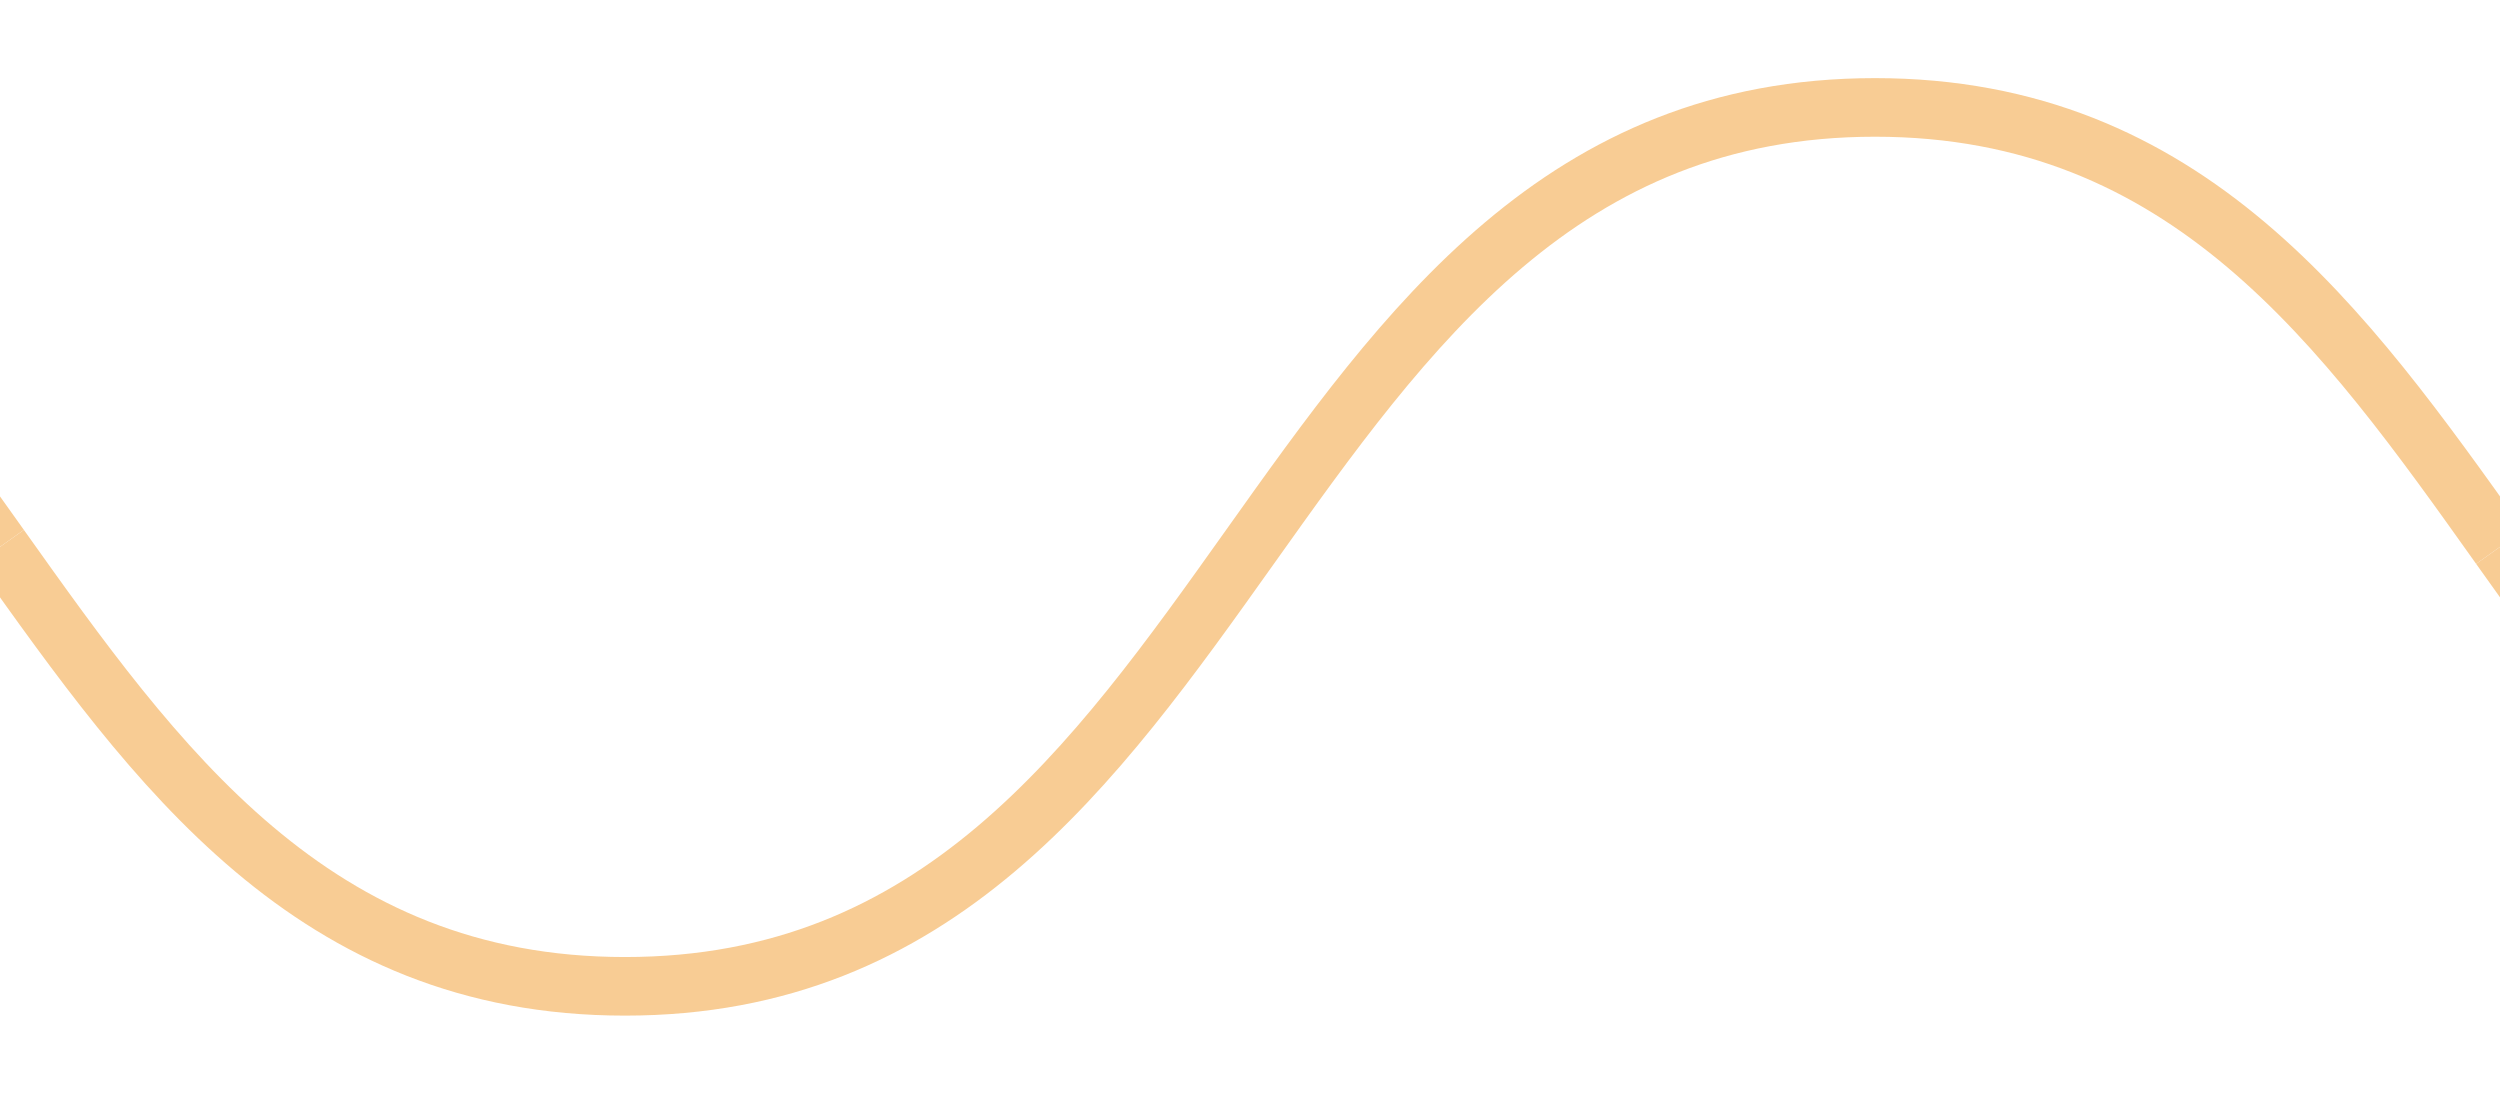 <svg id="Laag_1" data-name="Laag 1" xmlns="http://www.w3.org/2000/svg" viewBox="0 0 256 112"><defs><style>.cls-1{fill:none;stroke:#f8cc94;stroke-miterlimit:10;stroke-width:6px;}</style></defs><title>CZ-basis-rond</title><path class="cls-1" d="M0,56c16,22.5,32,45,64,45s48-22.5,64-45,32-45,64-45,48,22.5,64,45"/><path class="cls-1" d="M256,56c16,22.5,32,45,64,45s48-22.5,64-45,32-45,64-45,48,22.5,64,45"/><path class="cls-1" d="M-256,56c16,22.5,32,45,64,45s48-22.5,64-45,32-45,64-45S-16,33.5,0,56"/></svg>